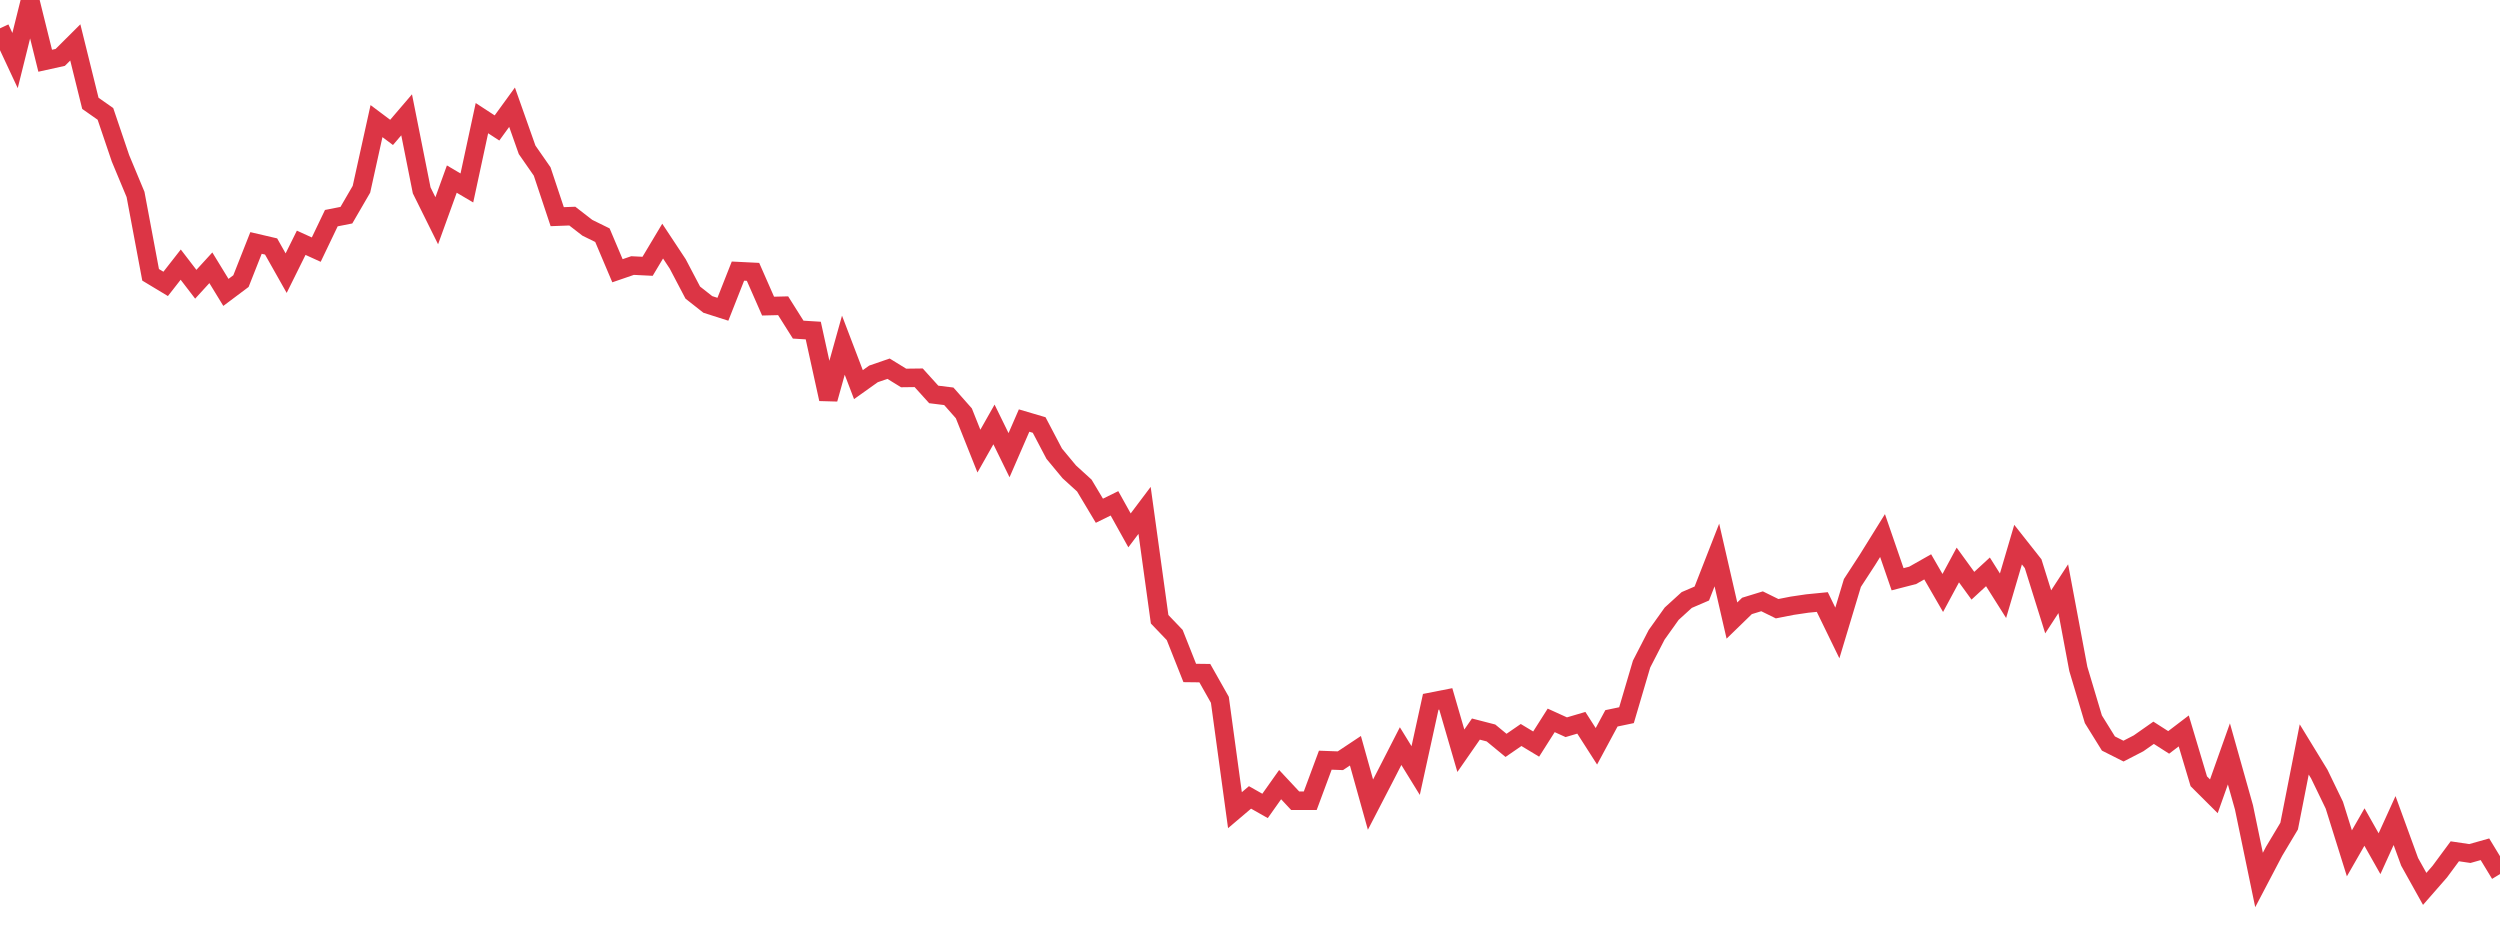 <?xml version="1.0" standalone="no"?>
<!DOCTYPE svg PUBLIC "-//W3C//DTD SVG 1.1//EN" "http://www.w3.org/Graphics/SVG/1.1/DTD/svg11.dtd">
<svg width="135" height="50" viewBox="0 0 135 50" preserveAspectRatio="none" class="sparkline" xmlns="http://www.w3.org/2000/svg"
xmlns:xlink="http://www.w3.org/1999/xlink"><path  class="sparkline--line" d="M 0 1.53 L 0 1.53 L 0.813 3.27 L 1.627 0 L 2.44 3.28 L 3.253 3.1 L 4.066 2.29 L 4.88 5.58 L 5.693 6.15 L 6.506 8.55 L 7.319 10.5 L 8.133 14.84 L 8.946 15.33 L 9.759 14.29 L 10.572 15.35 L 11.386 14.46 L 12.199 15.79 L 13.012 15.18 L 13.825 13.12 L 14.639 13.31 L 15.452 14.75 L 16.265 13.11 L 17.078 13.48 L 17.892 11.78 L 18.705 11.62 L 19.518 10.22 L 20.331 6.54 L 21.145 7.15 L 21.958 6.2 L 22.771 10.28 L 23.584 11.92 L 24.398 9.67 L 25.211 10.15 L 26.024 6.38 L 26.837 6.91 L 27.651 5.79 L 28.464 8.09 L 29.277 9.26 L 30.09 11.7 L 30.904 11.67 L 31.717 12.3 L 32.53 12.7 L 33.343 14.62 L 34.157 14.34 L 34.97 14.38 L 35.783 13.02 L 36.596 14.25 L 37.41 15.8 L 38.223 16.44 L 39.036 16.7 L 39.849 14.64 L 40.663 14.68 L 41.476 16.53 L 42.289 16.51 L 43.102 17.8 L 43.916 17.85 L 44.729 21.55 L 45.542 18.64 L 46.355 20.77 L 47.169 20.19 L 47.982 19.91 L 48.795 20.41 L 49.608 20.4 L 50.422 21.3 L 51.235 21.4 L 52.048 22.32 L 52.861 24.36 L 53.675 22.92 L 54.488 24.58 L 55.301 22.71 L 56.114 22.95 L 56.928 24.5 L 57.741 25.48 L 58.554 26.22 L 59.367 27.58 L 60.181 27.18 L 60.994 28.64 L 61.807 27.56 L 62.62 33.44 L 63.434 34.29 L 64.247 36.34 L 65.06 36.35 L 65.873 37.79 L 66.687 43.75 L 67.5 43.06 L 68.313 43.52 L 69.127 42.37 L 69.94 43.24 L 70.753 43.24 L 71.566 41.05 L 72.38 41.08 L 73.193 40.54 L 74.006 43.45 L 74.819 41.88 L 75.633 40.29 L 76.446 41.61 L 77.259 37.9 L 78.072 37.74 L 78.886 40.54 L 79.699 39.37 L 80.512 39.58 L 81.325 40.25 L 82.139 39.69 L 82.952 40.18 L 83.765 38.9 L 84.578 39.27 L 85.392 39.03 L 86.205 40.3 L 87.018 38.79 L 87.831 38.62 L 88.645 35.86 L 89.458 34.28 L 90.271 33.14 L 91.084 32.4 L 91.898 32.05 L 92.711 29.97 L 93.524 33.51 L 94.337 32.72 L 95.151 32.47 L 95.964 32.87 L 96.777 32.71 L 97.59 32.59 L 98.404 32.51 L 99.217 34.18 L 100.03 31.48 L 100.843 30.23 L 101.657 28.92 L 102.47 31.28 L 103.283 31.07 L 104.096 30.61 L 104.91 32.02 L 105.723 30.51 L 106.536 31.63 L 107.349 30.88 L 108.163 32.17 L 108.976 29.41 L 109.789 30.44 L 110.602 33.04 L 111.416 31.79 L 112.229 36.12 L 113.042 38.84 L 113.855 40.15 L 114.669 40.56 L 115.482 40.14 L 116.295 39.57 L 117.108 40.09 L 117.922 39.47 L 118.735 42.19 L 119.548 43 L 120.361 40.71 L 121.175 43.6 L 121.988 47.52 L 122.801 45.97 L 123.614 44.61 L 124.428 40.47 L 125.241 41.8 L 126.054 43.48 L 126.867 46.08 L 127.681 44.66 L 128.494 46.1 L 129.307 44.31 L 130.12 46.54 L 130.934 48 L 131.747 47.07 L 132.56 45.97 L 133.373 46.09 L 134.187 45.86 L 135 47.2" fill="none" stroke-width="1" stroke="#dc3545"></path></svg>